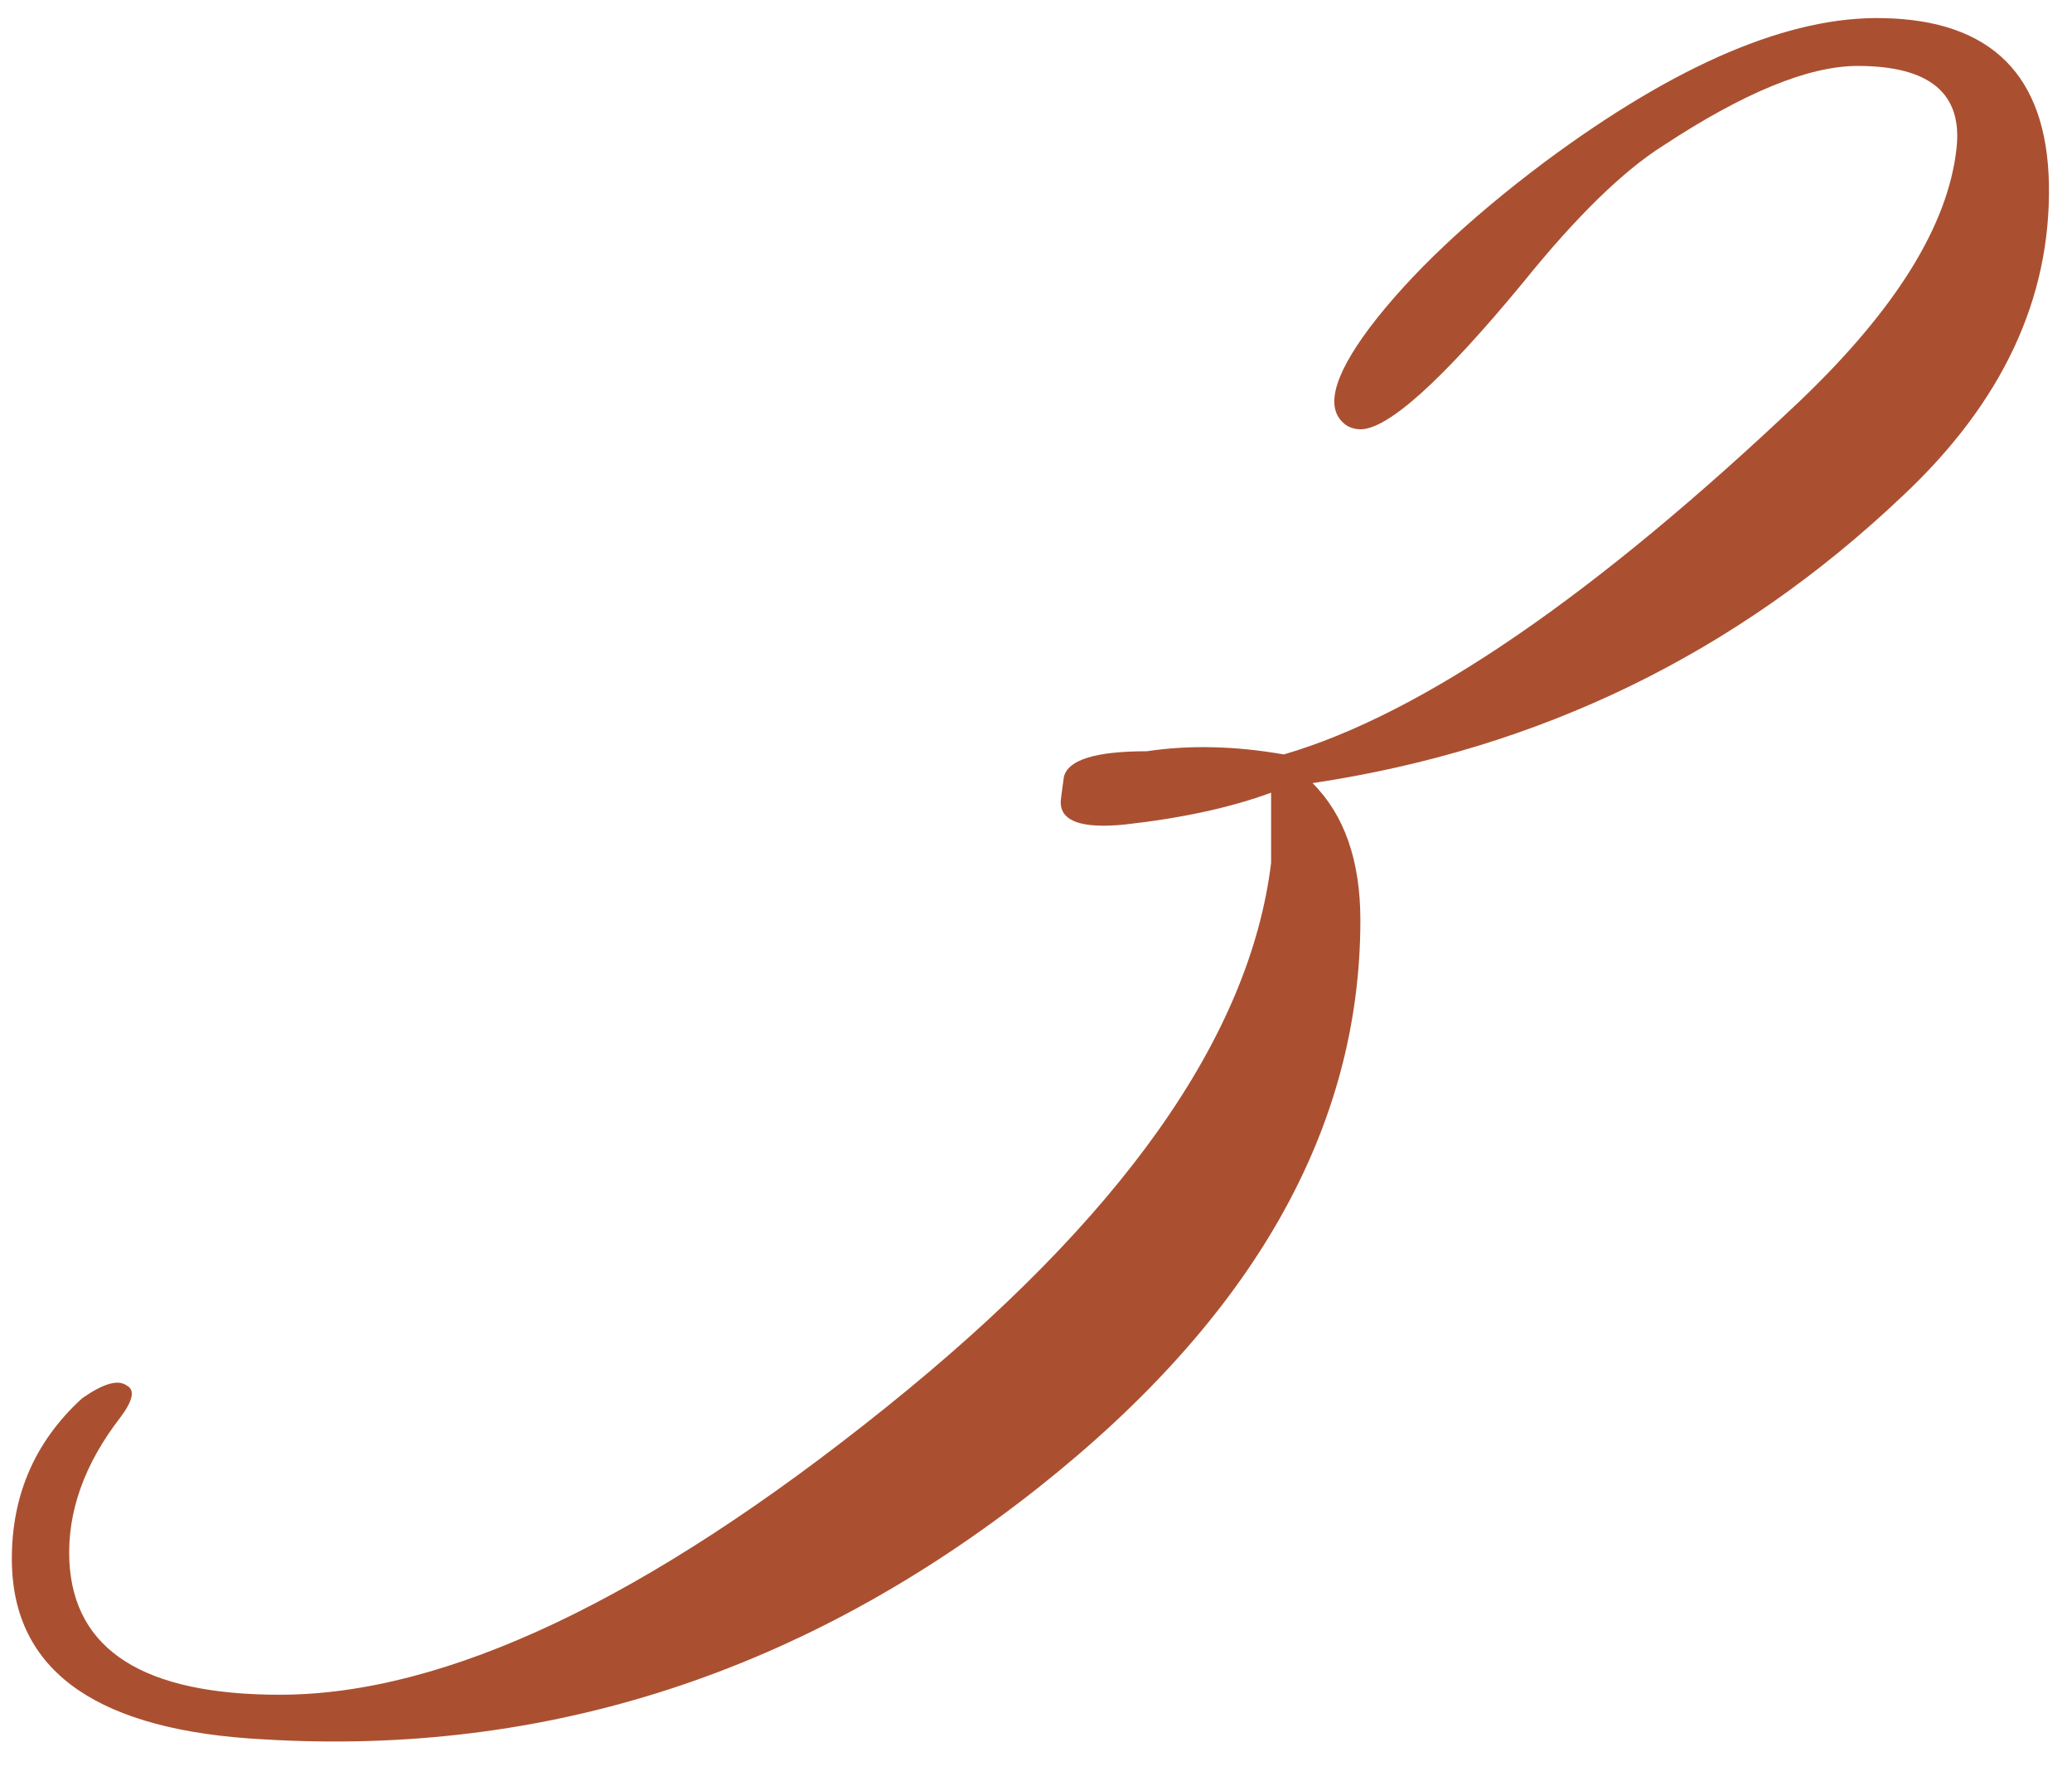 <?xml version="1.0" encoding="UTF-8"?> <svg xmlns="http://www.w3.org/2000/svg" width="91" height="78" viewBox="0 0 91 78" fill="none"><path d="M89.986 8.076C90.079 13.116 87.933 17.689 83.546 21.796C76.266 28.702 67.632 32.902 57.646 34.396C59.046 35.796 59.746 37.802 59.746 40.416C59.746 49.562 55.032 57.869 45.606 65.336C35.339 73.456 23.999 77.142 11.586 76.396C4.399 76.022 0.712 73.502 0.526 68.836C0.432 65.849 1.459 63.376 3.606 61.416C4.539 60.762 5.192 60.576 5.566 60.856C5.939 61.042 5.846 61.509 5.286 62.256C3.699 64.309 2.952 66.409 3.046 68.556C3.232 72.476 6.312 74.436 12.286 74.436C19.566 74.436 28.432 70.236 38.886 61.836C49.246 53.529 54.892 45.549 55.826 37.896V34.816C54.052 35.469 51.906 35.936 49.386 36.216C47.519 36.402 46.586 36.076 46.586 35.236C46.586 35.142 46.632 34.769 46.726 34.116C46.912 33.369 48.126 32.996 50.366 32.996C52.232 32.716 54.239 32.762 56.386 33.136C62.452 31.362 70.013 26.182 79.066 17.596C83.266 13.582 85.552 9.896 85.926 6.536C86.206 4.109 84.759 2.896 81.586 2.896C79.439 2.896 76.592 4.062 73.046 6.396C71.272 7.516 69.219 9.522 66.886 12.416C63.339 16.709 60.959 18.856 59.746 18.856C59.559 18.856 59.372 18.809 59.186 18.716C58.159 18.062 58.486 16.616 60.166 14.376C61.939 12.042 64.506 9.616 67.866 7.096C73.652 2.802 78.599 0.702 82.706 0.796C87.466 0.889 89.892 3.316 89.986 8.076Z" fill="#AA5031"></path></svg> 